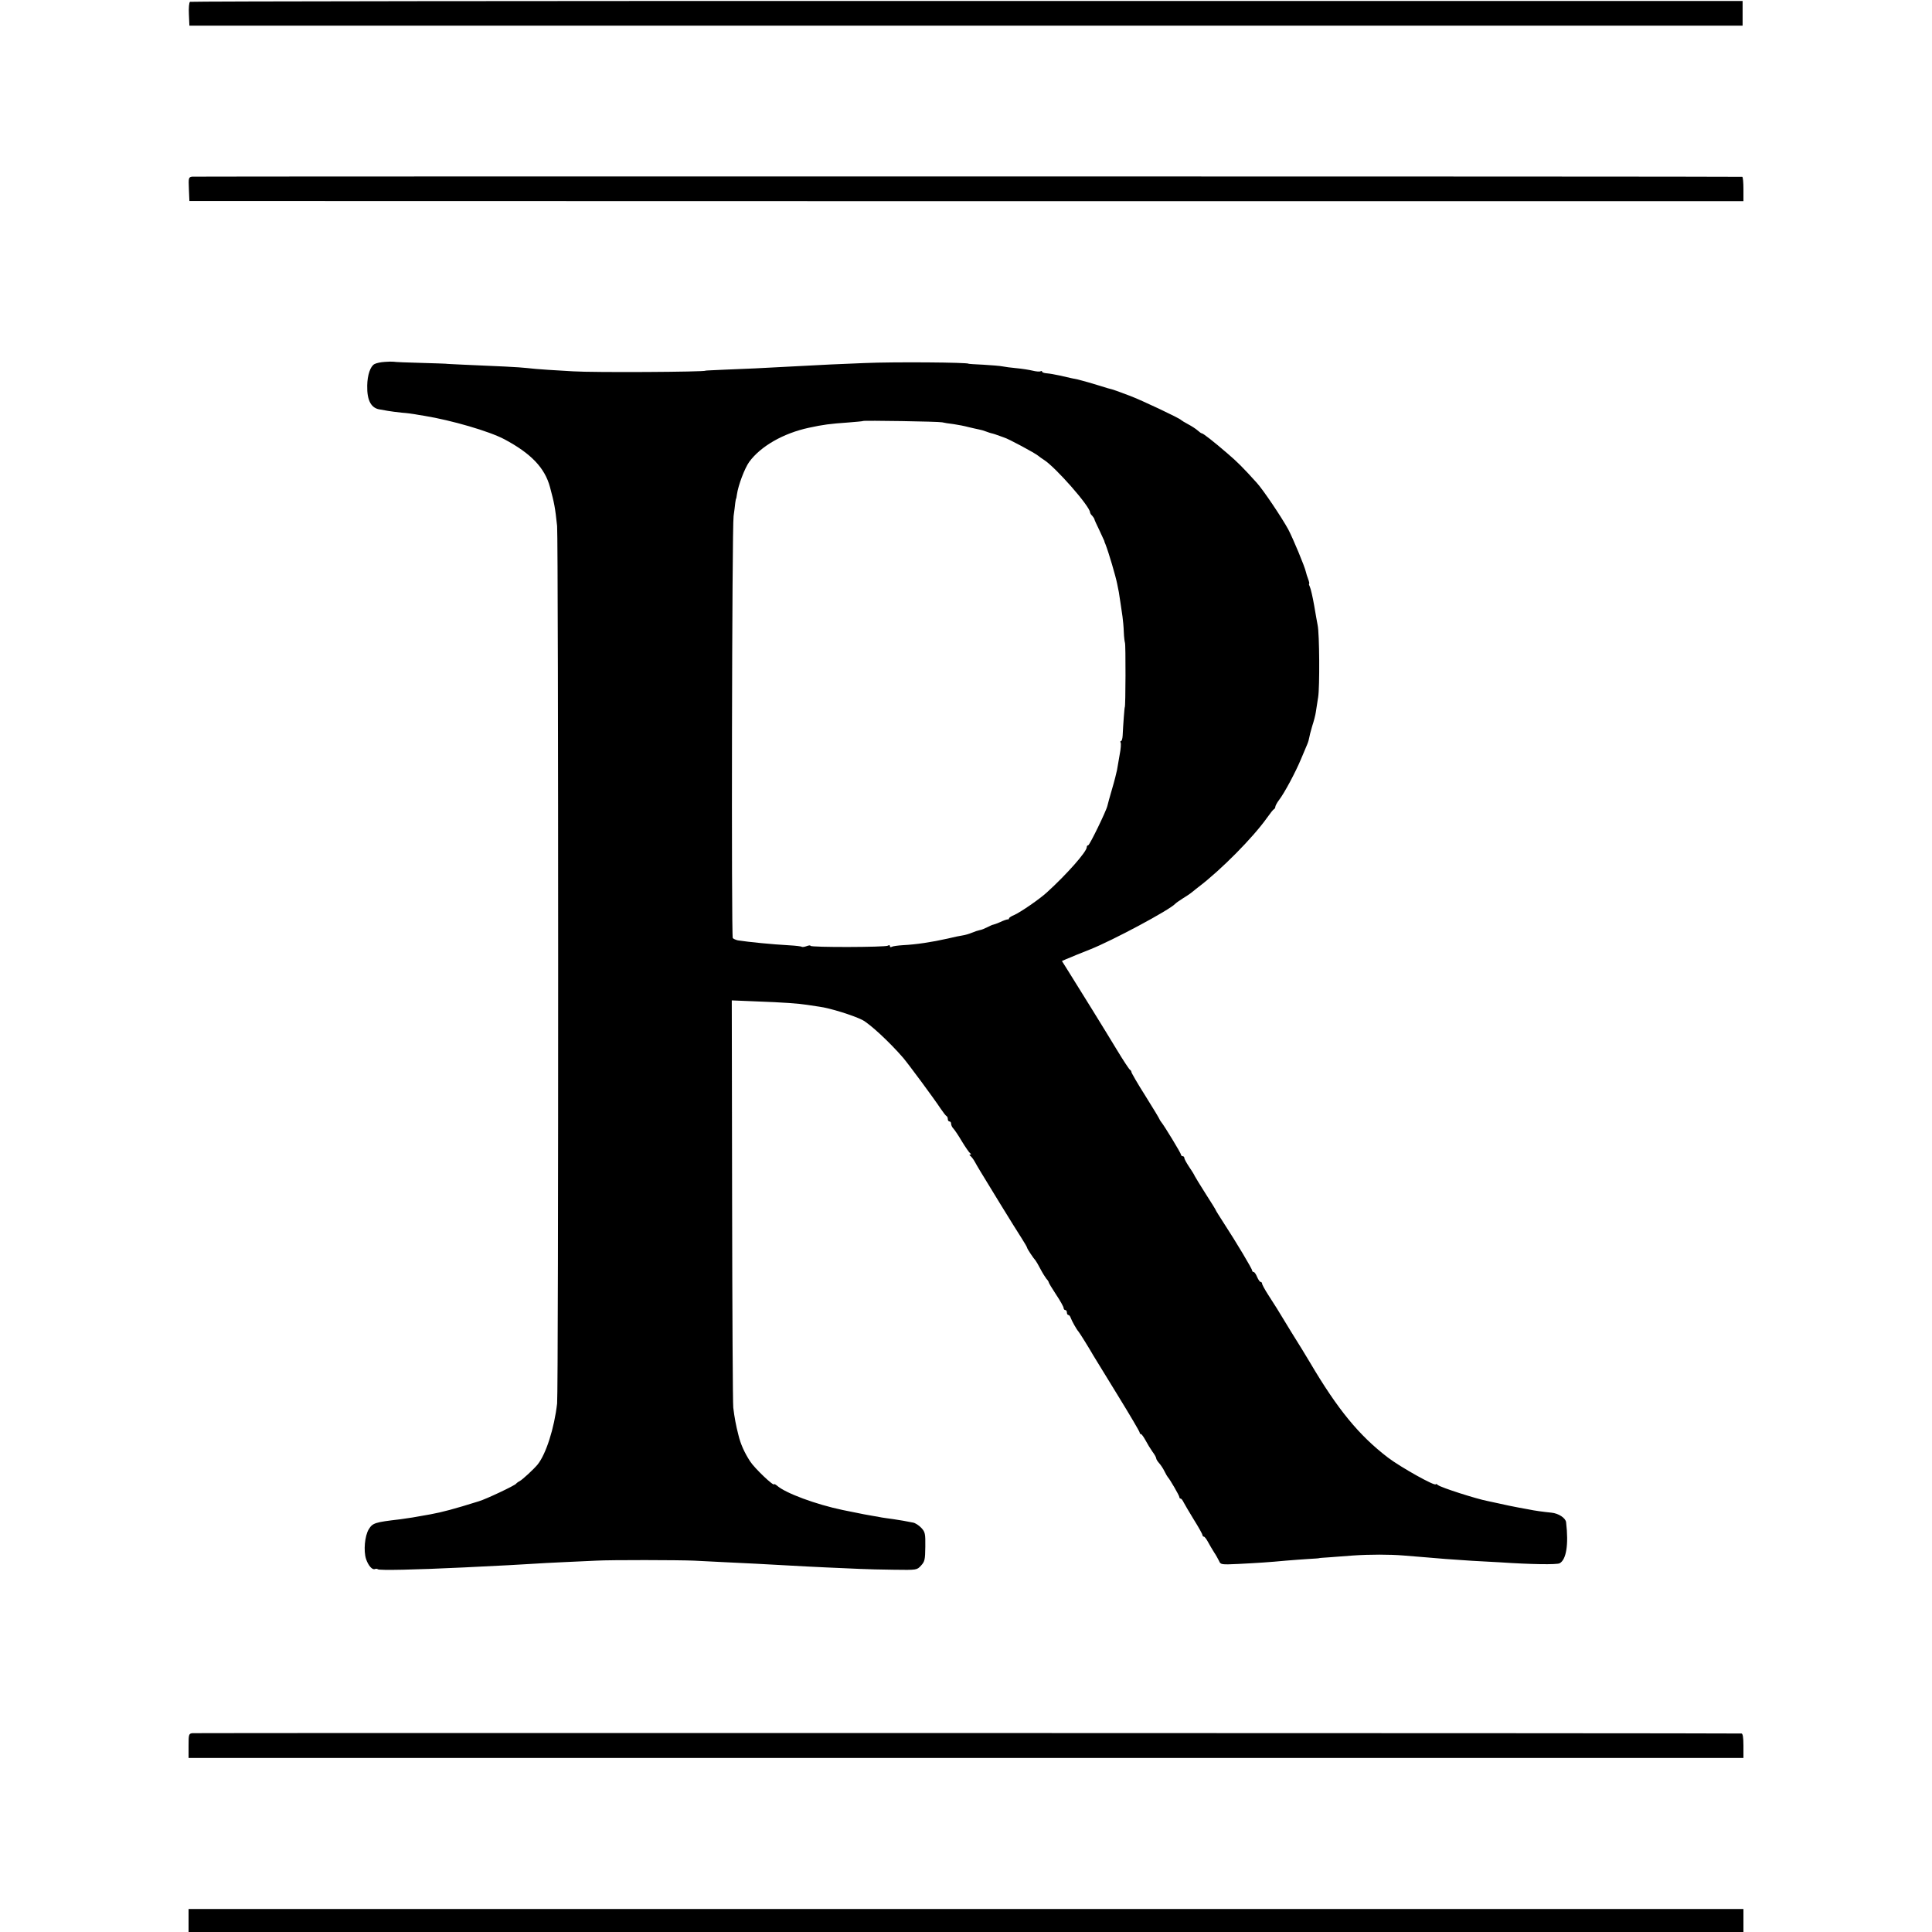 <?xml version="1.0" standalone="no"?>
<!DOCTYPE svg PUBLIC "-//W3C//DTD SVG 20010904//EN"
 "http://www.w3.org/TR/2001/REC-SVG-20010904/DTD/svg10.dtd">
<svg version="1.0" xmlns="http://www.w3.org/2000/svg"
 width="1168pt" height="1168pt" viewBox="0 0 1168 1168"
 preserveAspectRatio="xMidYMid meet">
<g transform="translate(0,1168) scale(0.1,-0.1)"
fill="#000000" stroke="none">
<path d="M1149 11669 c-6 -3 -9 -37 -7 -75 l3 -69 4695 0 4695 0 0 74 0 75
-4688 0 c-2579 1 -4693 -2 -4698 -5z"/>
<path d="M1162 10612 c-22 -3 -23 -7 -20 -75 l3 -72 4698 -1 4697 0 0 73 c0
40 -3 73 -7 74 -25 3 -9352 3 -9371 1z"/>
<path d="M2325 9492 c-22 -1 -50 -7 -61 -13 -25 -13 -43 -67 -44 -130 -2 -92
25 -139 80 -145 8 -1 29 -5 45 -8 17 -3 55 -8 85 -11 30 -2 65 -7 76 -9 12 -2
39 -7 60 -10 164 -27 392 -93 484 -142 161 -86 244 -173 275 -289 26 -97 31
-122 43 -235 8 -84 9 -5226 0 -5305 -17 -149 -67 -306 -118 -369 -23 -28 -90
-90 -108 -100 -10 -5 -19 -12 -22 -16 -8 -11 -181 -93 -225 -106 -150 -47
-222 -66 -293 -79 -48 -8 -96 -17 -108 -19 -12 -2 -45 -7 -75 -11 -154 -18
-166 -22 -190 -61 -24 -40 -32 -130 -16 -179 13 -39 37 -67 53 -61 7 3 15 2
18 -1 7 -8 228 -3 521 11 265 13 323 16 400 21 44 3 136 8 205 11 69 3 157 7
195 9 90 5 499 4 590 0 39 -2 119 -6 179 -9 115 -5 281 -14 406 -21 41 -3 138
-7 215 -11 77 -3 169 -7 205 -9 36 -2 128 -4 204 -5 139 -2 139 -2 164 25 23
25 25 36 26 114 1 79 -1 89 -24 114 -14 15 -37 30 -50 32 -44 9 -74 14 -120
21 -25 3 -56 8 -70 10 -14 3 -36 7 -50 9 -31 5 -58 10 -185 36 -163 34 -346
102 -397 147 -10 8 -18 12 -18 9 0 -16 -118 96 -145 138 -34 52 -58 105 -71
160 -15 58 -24 107 -31 165 -3 25 -6 589 -7 1253 l-2 1209 146 -6 c167 -6 260
-13 310 -21 19 -3 52 -8 73 -11 63 -8 204 -52 260 -80 46 -24 165 -134 247
-229 33 -39 187 -247 225 -305 17 -25 33 -46 38 -48 4 -2 7 -10 7 -18 0 -8 5
-14 10 -14 6 0 10 -6 10 -14 0 -8 6 -21 13 -28 7 -7 31 -42 52 -78 22 -36 44
-68 50 -72 7 -5 7 -8 0 -8 -6 0 -5 -3 1 -8 6 -4 19 -20 28 -37 19 -34 20 -36
151 -250 54 -88 113 -183 132 -212 18 -28 33 -54 33 -58 0 -5 39 -64 50 -75 3
-3 16 -25 29 -50 13 -25 30 -52 37 -61 8 -8 14 -18 14 -21 0 -4 20 -37 45 -75
25 -37 45 -74 45 -80 0 -7 5 -13 10 -13 6 0 10 -7 10 -15 0 -8 4 -15 9 -15 5
0 11 -8 14 -17 6 -18 37 -73 47 -83 5 -5 62 -96 90 -145 10 -16 77 -126 149
-243 72 -117 131 -217 131 -223 0 -5 3 -9 8 -9 4 0 16 -17 27 -37 11 -21 30
-52 42 -69 13 -17 23 -35 23 -41 0 -5 8 -18 18 -29 9 -10 24 -32 32 -49 8 -16
17 -32 20 -35 12 -12 70 -112 70 -121 0 -5 3 -9 8 -9 4 0 12 -10 18 -23 6 -12
34 -59 62 -105 29 -46 52 -88 52 -93 0 -5 4 -9 8 -9 5 0 16 -15 25 -32 10 -18
26 -46 37 -63 11 -16 24 -40 30 -52 9 -22 13 -23 117 -18 118 6 181 10 288 20
39 3 99 8 135 10 36 2 65 4 65 5 0 1 27 3 60 5 33 3 98 7 145 11 101 7 222 7
305 0 33 -3 94 -8 135 -11 41 -3 95 -8 120 -10 25 -2 97 -7 160 -11 63 -3 138
-8 165 -9 192 -13 347 -15 364 -6 40 22 55 112 39 248 -3 26 -46 54 -89 58
-49 5 -102 12 -139 20 -14 3 -41 8 -60 11 -47 9 -67 13 -120 25 -25 5 -54 12
-65 14 -69 13 -284 82 -302 97 -7 6 -13 8 -13 5 0 -16 -213 103 -289 161 -175
134 -304 291 -472 576 -19 32 -41 68 -49 81 -13 20 -110 177 -150 244 -9 14
-33 52 -53 83 -20 31 -37 62 -37 68 0 5 -4 10 -9 10 -5 0 -14 14 -21 30 -7 17
-16 30 -21 30 -5 0 -9 4 -9 9 0 10 -96 171 -173 289 -26 40 -47 74 -47 76 0 2
-27 46 -60 97 -33 52 -63 101 -67 109 -3 8 -19 34 -35 57 -15 23 -28 46 -28
52 0 6 -4 11 -10 11 -5 0 -10 4 -10 9 0 9 -101 175 -120 198 -5 7 -10 14 -10
16 0 3 -38 66 -85 141 -47 74 -85 140 -85 145 0 5 -4 11 -8 13 -5 2 -41 57
-81 123 -73 121 -220 358 -292 473 l-39 62 27 12 c16 6 42 17 58 24 17 7 55
22 85 34 134 53 482 239 515 276 6 6 26 20 45 32 20 12 47 30 60 41 14 12 30
24 35 28 136 103 330 299 415 419 19 27 38 51 42 52 4 2 8 8 8 14 0 6 10 25
23 42 33 43 100 169 132 246 15 36 32 76 38 90 6 14 11 32 12 40 1 8 9 40 18
70 10 30 20 69 22 85 3 17 9 57 14 90 10 59 8 386 -3 435 -3 14 -12 67 -21
119 -9 52 -21 103 -26 113 -5 10 -7 18 -5 18 3 0 1 12 -5 28 -6 15 -12 35 -14
44 -7 33 -78 203 -107 258 -42 76 -151 238 -190 281 -82 91 -119 128 -179 179
-80 69 -145 120 -153 120 -4 0 -15 8 -26 18 -10 9 -36 26 -57 37 -21 11 -40
23 -43 26 -9 11 -240 120 -309 146 -36 13 -73 27 -81 30 -8 3 -21 7 -27 9 -7
1 -41 11 -75 22 -54 17 -88 26 -133 38 -5 1 -21 4 -35 7 -14 3 -47 11 -75 17
-27 6 -62 12 -77 13 -16 1 -28 6 -28 10 0 5 -4 5 -10 2 -5 -3 -27 -1 -47 4
-21 5 -65 12 -98 15 -33 3 -71 8 -85 11 -14 3 -65 7 -115 10 -49 2 -90 5 -90
6 0 8 -447 12 -630 4 -113 -4 -284 -12 -425 -20 -183 -10 -306 -16 -420 -20
-63 -3 -115 -5 -115 -6 0 -8 -678 -12 -800 -4 -33 2 -100 6 -150 9 -49 3 -108
8 -130 11 -41 5 -183 12 -380 20 -60 3 -110 5 -110 6 0 0 -67 3 -150 5 -82 2
-157 5 -165 7 -8 1 -33 1 -55 -1z m3370 -365 c11 -3 43 -8 70 -11 28 -4 68
-12 90 -18 22 -5 50 -12 62 -14 12 -2 33 -8 45 -13 13 -5 26 -9 30 -10 11 -2
35 -10 56 -18 9 -3 19 -7 22 -8 24 -6 187 -94 206 -110 6 -5 22 -17 35 -25 71
-45 279 -282 279 -318 0 -4 6 -14 13 -20 6 -7 12 -16 13 -20 0 -4 14 -34 30
-67 15 -33 29 -62 30 -65 0 -3 3 -12 7 -20 20 -51 62 -194 71 -240 2 -8 6 -31
10 -50 3 -19 8 -52 11 -72 3 -21 8 -55 11 -75 3 -21 7 -63 8 -94 1 -30 5 -59
7 -65 5 -8 4 -389 -1 -389 -2 0 -10 -108 -13 -172 -1 -18 -5 -33 -10 -33 -4 0
-5 -4 -2 -10 3 -5 1 -38 -6 -72 -6 -35 -13 -76 -16 -93 -3 -16 -16 -68 -30
-115 -14 -47 -26 -92 -28 -101 -6 -30 -108 -239 -116 -239 -5 0 -9 -5 -9 -12
0 -27 -121 -164 -241 -273 -46 -42 -157 -118 -196 -136 -18 -7 -33 -17 -33
-21 0 -5 -3 -7 -7 -6 -5 0 -25 -6 -45 -16 -21 -9 -40 -16 -43 -16 -3 0 -18 -6
-35 -15 -16 -8 -37 -17 -47 -18 -10 -2 -31 -9 -48 -16 -16 -7 -41 -14 -55 -16
-14 -2 -54 -10 -90 -19 -98 -22 -191 -36 -271 -40 -31 -2 -62 -6 -68 -10 -6
-4 -11 -2 -11 4 0 7 -5 8 -12 3 -16 -10 -468 -11 -468 -1 0 4 -11 3 -24 -2
-13 -5 -26 -6 -29 -4 -3 3 -36 7 -73 9 -110 6 -247 20 -313 30 -13 3 -27 9
-31 14 -9 15 -5 2486 5 2551 4 30 9 66 10 80 2 14 4 25 5 25 1 0 3 11 5 25 8
57 47 159 74 197 69 95 207 174 361 207 88 19 126 24 240 32 47 4 86 7 88 9 5
4 457 -3 477 -8z"/>
<path d="M1163 1202 c-22 -3 -23 -8 -23 -77 l0 -73 4700 0 4700 0 0 74 c0 52
-4 74 -12 74 -61 3 -9348 4 -9365 2z"/>
<path d="M1140 70 l0 -70 4700 0 4700 0 0 70 0 69 -4700 0 -4700 0 0 -69z"/>
</g>
</svg>
